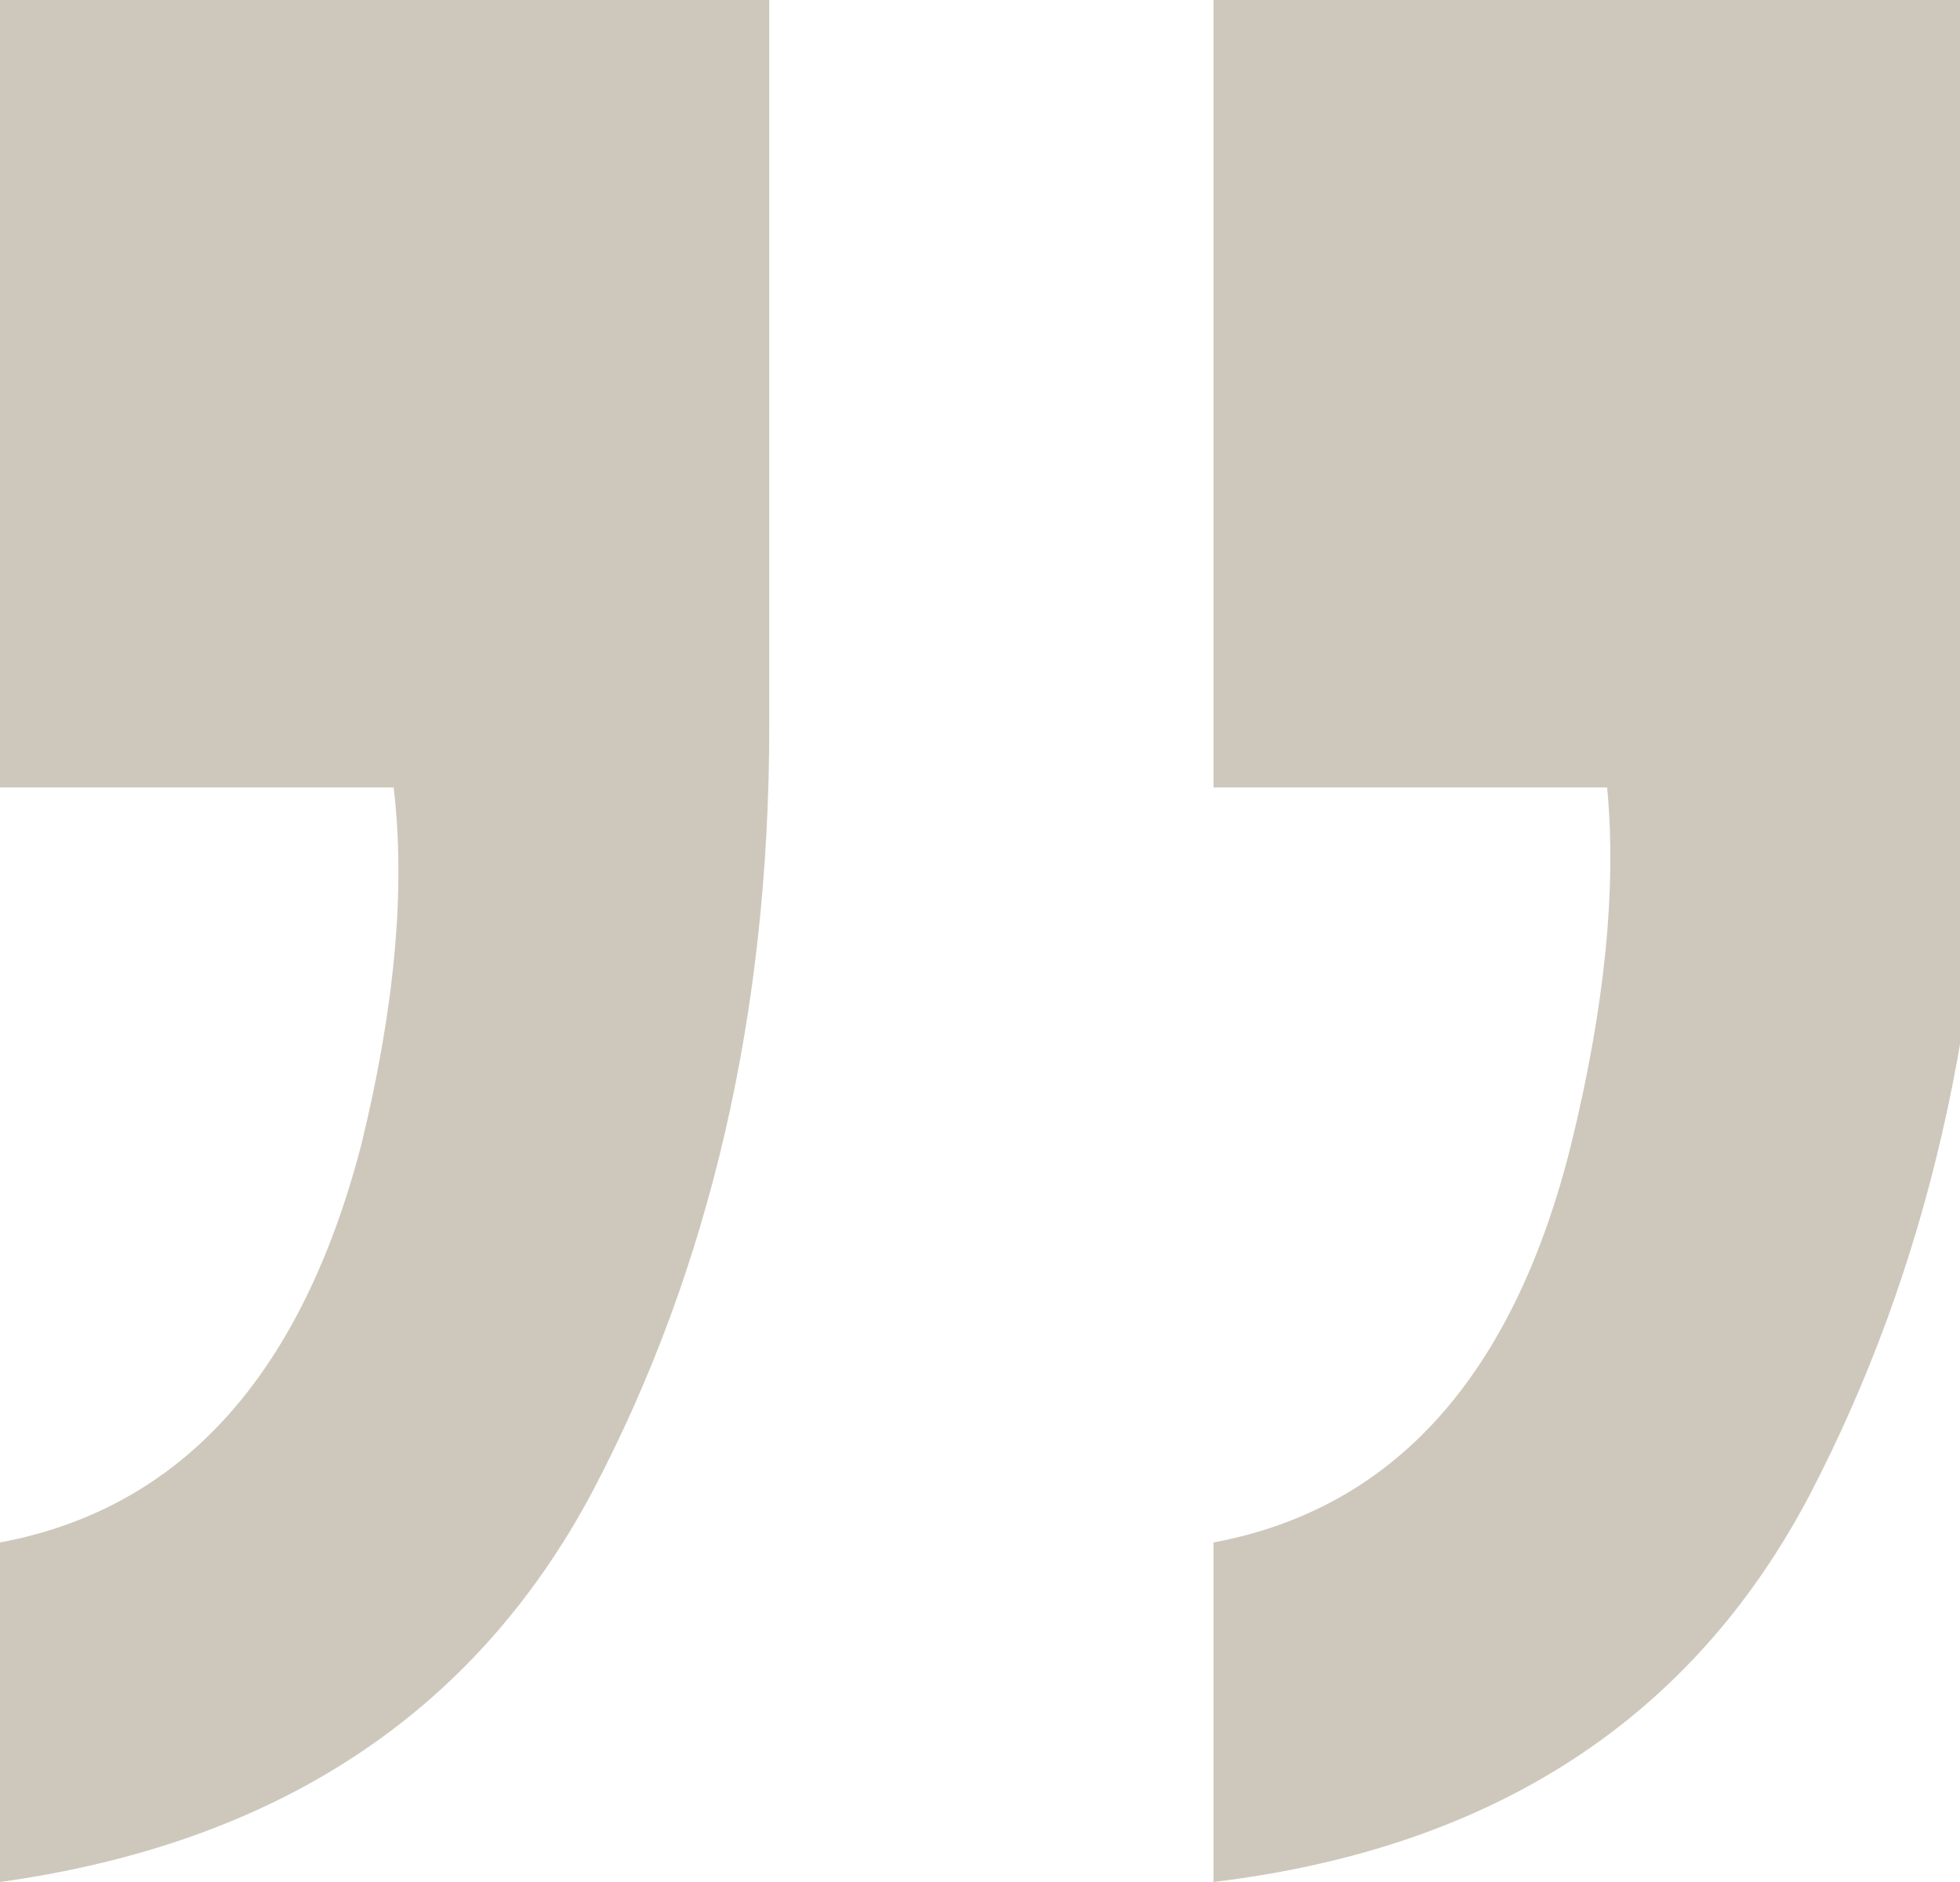 <svg width="25" height="24" viewBox="0 0 25 24" fill="none" xmlns="http://www.w3.org/2000/svg">
<path d="M15.478 19.67C17.781 19.24 19.301 17.551 20.038 14.603C20.468 12.852 20.622 11.332 20.499 10.042H15.478V0H25.336V9.259C25.336 12.914 24.584 16.184 23.079 19.071C21.574 21.927 19.04 23.57 15.478 24V19.67ZM0 19.67C2.303 19.24 3.839 17.551 4.607 14.603C5.036 12.852 5.175 11.332 5.021 10.042H0V0H9.812V9.259C9.812 12.914 9.059 16.169 7.555 19.025C6.05 21.85 3.532 23.509 0 24V19.67Z" fill="#CEC8BC"/>
</svg>
